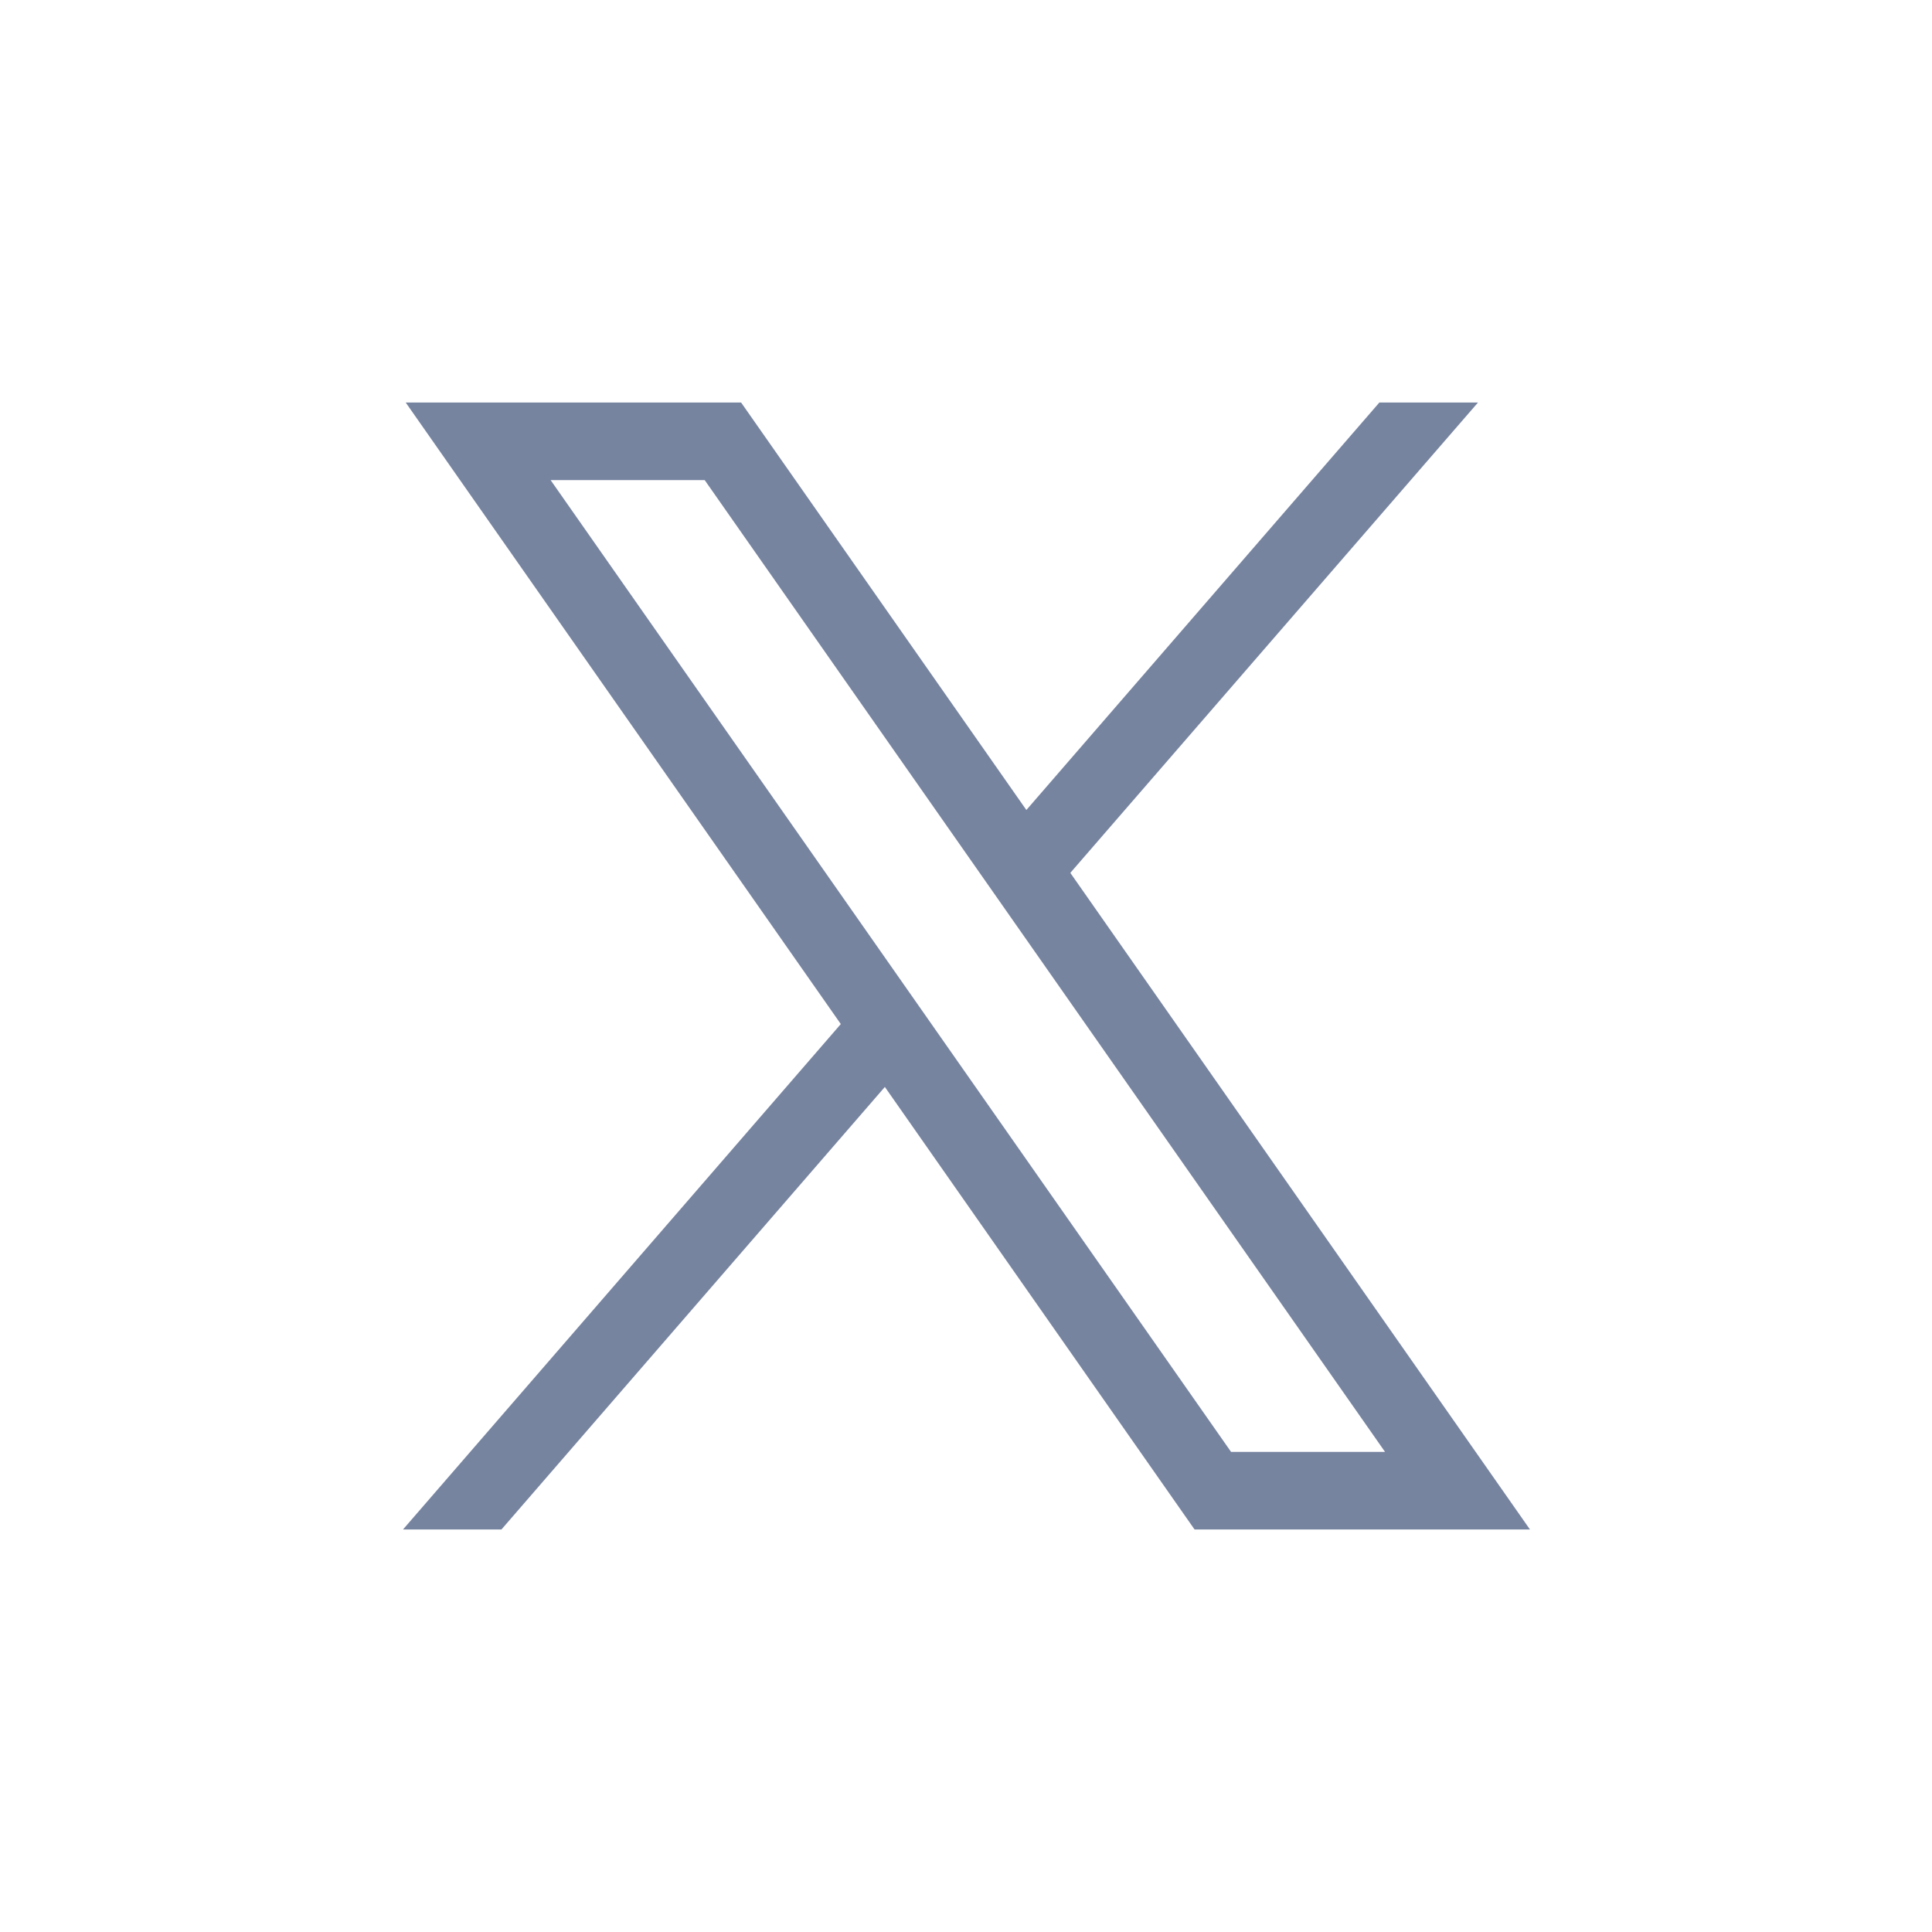 <svg width="20" height="20" viewBox="0 0 20 20" fill="none" xmlns="http://www.w3.org/2000/svg">
<path d="M4.2 4.167L8.704 10.601L4.172 15.833H5.191L9.16 11.252L12.366 15.833H15.838L11.08 9.036L15.3 4.167H14.279L10.625 8.385L7.672 4.167H4.2ZM5.7 4.97H7.295L14.338 15.03H12.744L5.7 4.97Z" fill="#7784A0"/>
</svg>
